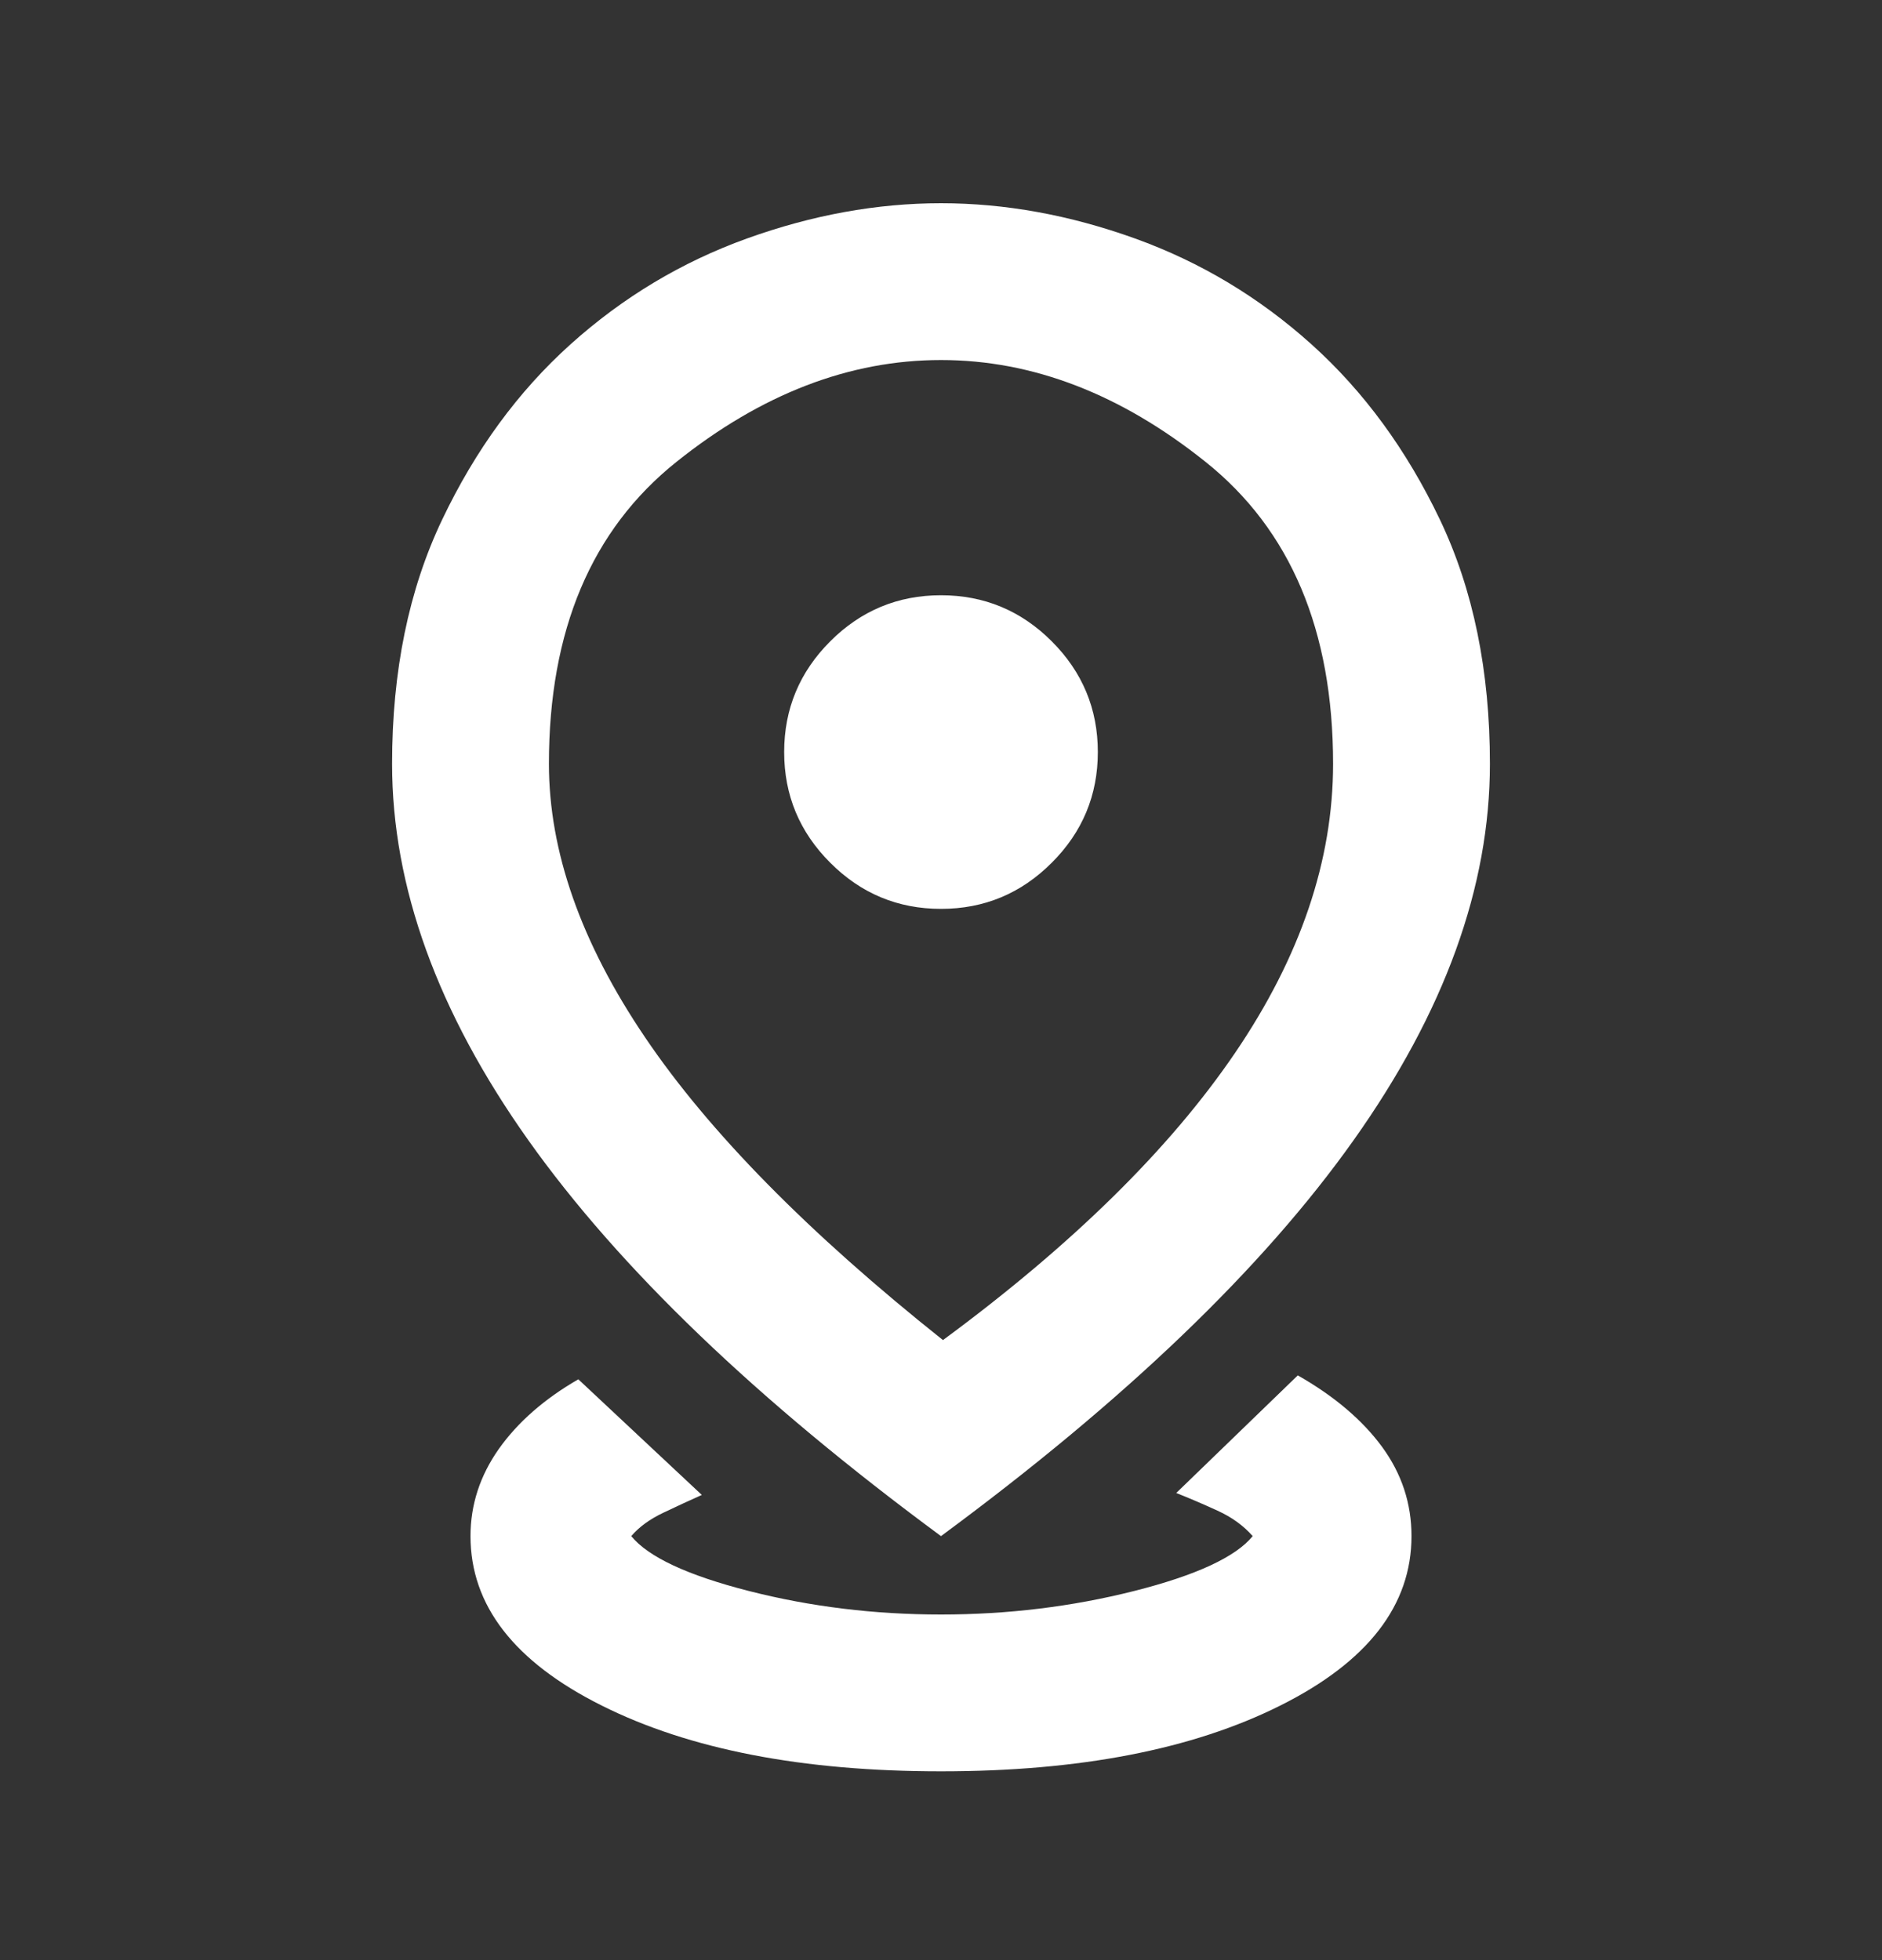 <svg width="24" height="25" viewBox="0 0 24 25" fill="none" xmlns="http://www.w3.org/2000/svg">
<rect x="0" y="0" width="24" height="25" fill="#333333" stroke="none"/>
<mask id="mask0_1479_38084" style="mask-type:alpha" maskUnits="userSpaceOnUse" x="0" y="0" width="24" height="25">
<rect y="0.592" width="24" height="24" fill="#D9D9D9"/>
</mask>
<g mask="url(#mask0_1479_38084)">
<path d="M12 22.592C10.233 22.592 8.792 22.313 7.675 21.754C6.558 21.196 6 20.475 6 19.592C6 19.192 6.121 18.821 6.362 18.479C6.604 18.138 6.942 17.842 7.375 17.592L8.95 19.067C8.8 19.134 8.637 19.209 8.463 19.292C8.287 19.375 8.15 19.475 8.05 19.592C8.267 19.858 8.767 20.092 9.55 20.292C10.333 20.492 11.15 20.592 12 20.592C12.85 20.592 13.671 20.492 14.463 20.292C15.254 20.092 15.758 19.858 15.975 19.592C15.858 19.459 15.708 19.35 15.525 19.267C15.342 19.183 15.167 19.108 15 19.042L16.55 17.542C17.017 17.808 17.375 18.113 17.625 18.454C17.875 18.796 18 19.175 18 19.592C18 20.475 17.442 21.196 16.325 21.754C15.208 22.313 13.767 22.592 12 22.592ZM12.025 17.092C13.675 15.875 14.917 14.654 15.75 13.429C16.583 12.204 17 10.975 17 9.742C17 8.042 16.458 6.758 15.375 5.892C14.292 5.025 13.167 4.592 12 4.592C10.833 4.592 9.708 5.025 8.625 5.892C7.542 6.758 7 8.042 7 9.742C7 10.858 7.408 12.021 8.225 13.229C9.042 14.438 10.308 15.725 12.025 17.092ZM12 19.592C9.65 17.858 7.896 16.175 6.737 14.542C5.579 12.909 5 11.309 5 9.742C5 8.558 5.213 7.521 5.638 6.629C6.062 5.738 6.608 4.992 7.275 4.392C7.942 3.792 8.692 3.342 9.525 3.042C10.358 2.742 11.183 2.592 12 2.592C12.817 2.592 13.642 2.742 14.475 3.042C15.308 3.342 16.058 3.792 16.725 4.392C17.392 4.992 17.938 5.738 18.363 6.629C18.788 7.521 19 8.558 19 9.742C19 11.309 18.421 12.909 17.262 14.542C16.104 16.175 14.35 17.858 12 19.592ZM12 11.592C12.55 11.592 13.021 11.396 13.412 11.004C13.804 10.613 14 10.142 14 9.592C14 9.042 13.804 8.571 13.412 8.179C13.021 7.788 12.55 7.592 12 7.592C11.45 7.592 10.979 7.788 10.588 8.179C10.196 8.571 10 9.042 10 9.592C10 10.142 10.196 10.613 10.588 11.004C10.979 11.396 11.45 11.592 12 11.592Z" fill="white"/>
</g>
</svg>
